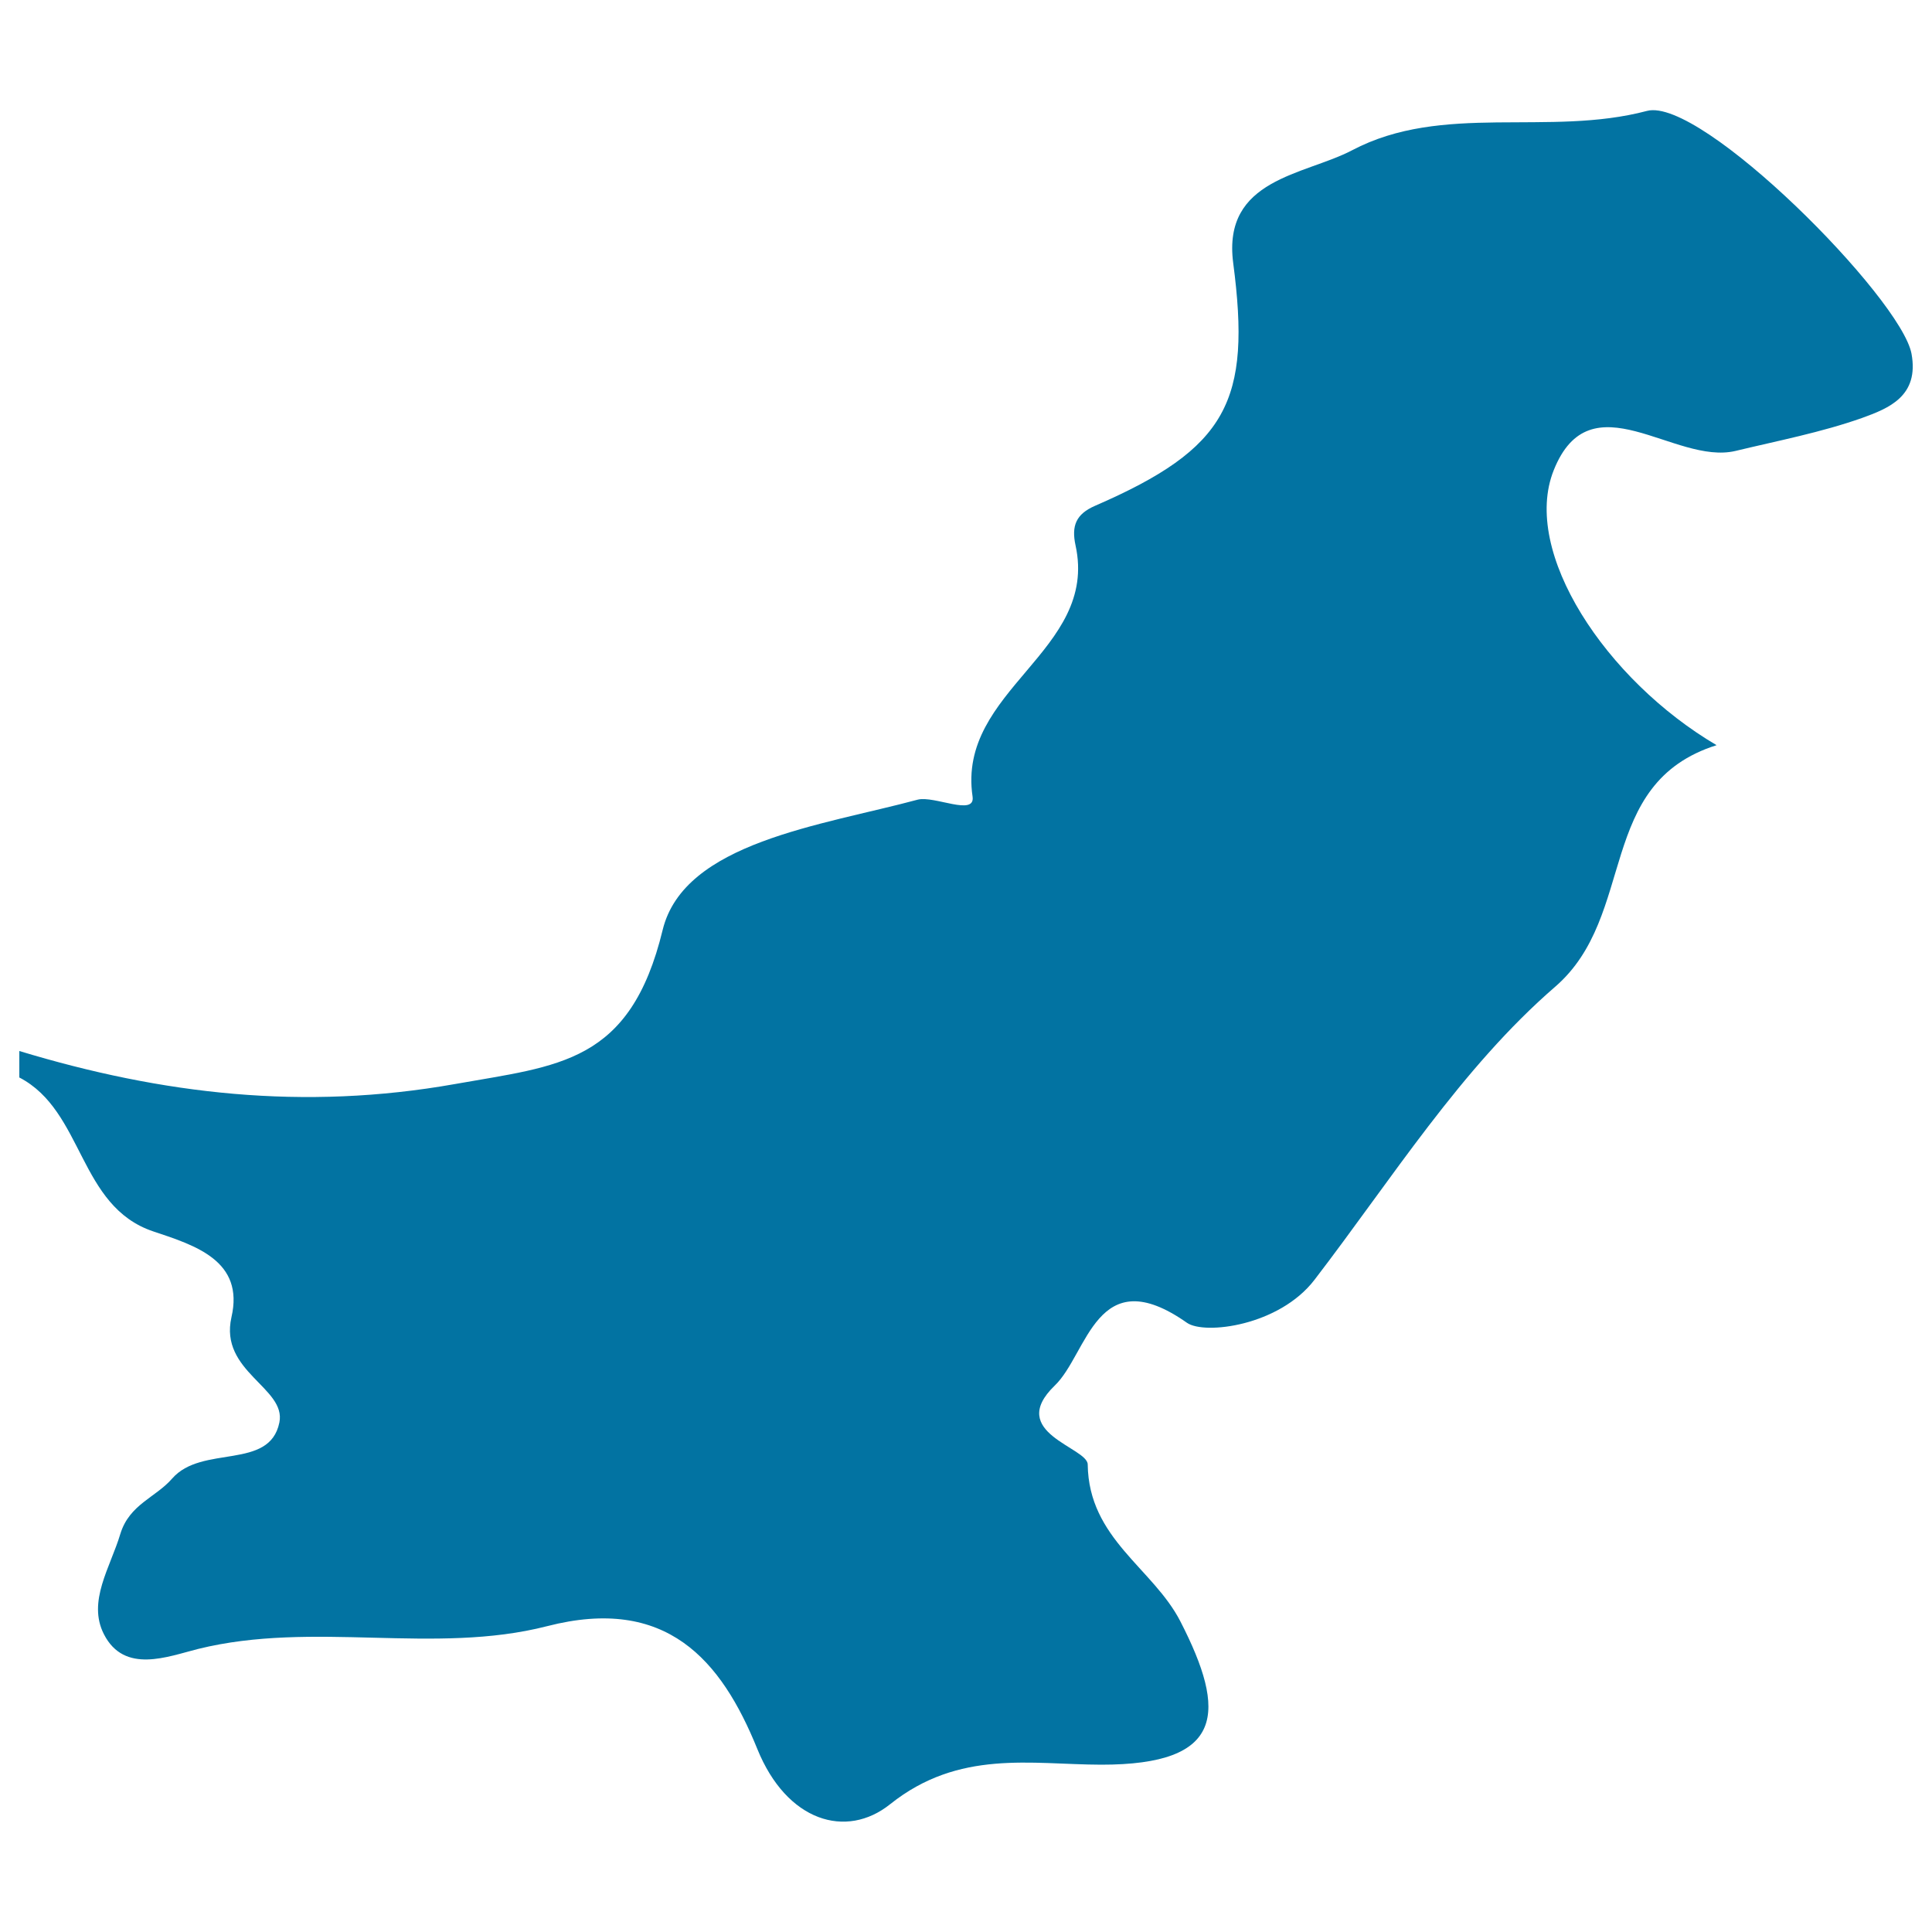 <svg xmlns="http://www.w3.org/2000/svg" viewBox="0 0 1000 1000" style="fill:#0273a2">
<title>Pakistan SVG icon</title>
<g><path d="M79.4,637.4c22,7.3,47.1,15.3,40.4,44.4c-6.4,28.2,28.5,36.5,24.8,54.5c-5.1,24.9-40.1,11.3-55.5,29c-8.5,9.8-22.1,13.3-26.8,28.6c-5.2,17.4-17.2,35-8.5,52c10.6,20.7,33.1,11.5,48.7,7.6c59.9-14.8,122.2,3.2,180.7-11.8c61.7-15.9,90.1,17.4,108.8,63.6c15.2,37.5,46,46.8,68.8,28.5c35.6-28.4,72.9-20.5,109.1-20.4c64.2,0.1,65.1-27.3,41.1-74.1c-14.2-27.7-47.5-42.8-48-81.3c-0.1-8.9-42.3-16.4-17.1-40.8c17.2-16.4,21.6-65.5,68.5-32.5c9.1,6.3,47.7,1.6,66-22.3c39.9-52,75.8-109.5,124.6-151.7c42.6-36.9,20.6-105.1,83.5-125c-57.3-33.7-101.2-100-84.3-142.3c19.1-47.9,62.5-2.5,94.1-10c22-5.3,44.4-9.6,65.6-17.1c13.8-5,29.5-11.3,25.5-33.2C984,154.2,880.6,50,852.5,57.4c-51,13.5-105.7-4.4-152.7,20.4c-24.6,12.9-67.2,14.6-61.5,58.3c9.4,71.6-2.9,95.9-71.5,125.7c-9.9,4.3-12.3,10.4-10.1,20.5c12,54.8-61.5,74.7-53.3,130c1.5,10.4-19.8-0.6-28.4,1.6c-49.7,13.4-120.9,22-132,67.4c-16.8,69.3-53.7,70.2-107.5,79.8C157.1,575,83.9,566.4,10,544c0,4.6,0,9,0,13.7C43.5,575.1,40.5,624.4,79.4,637.4z"/></g>
</svg>